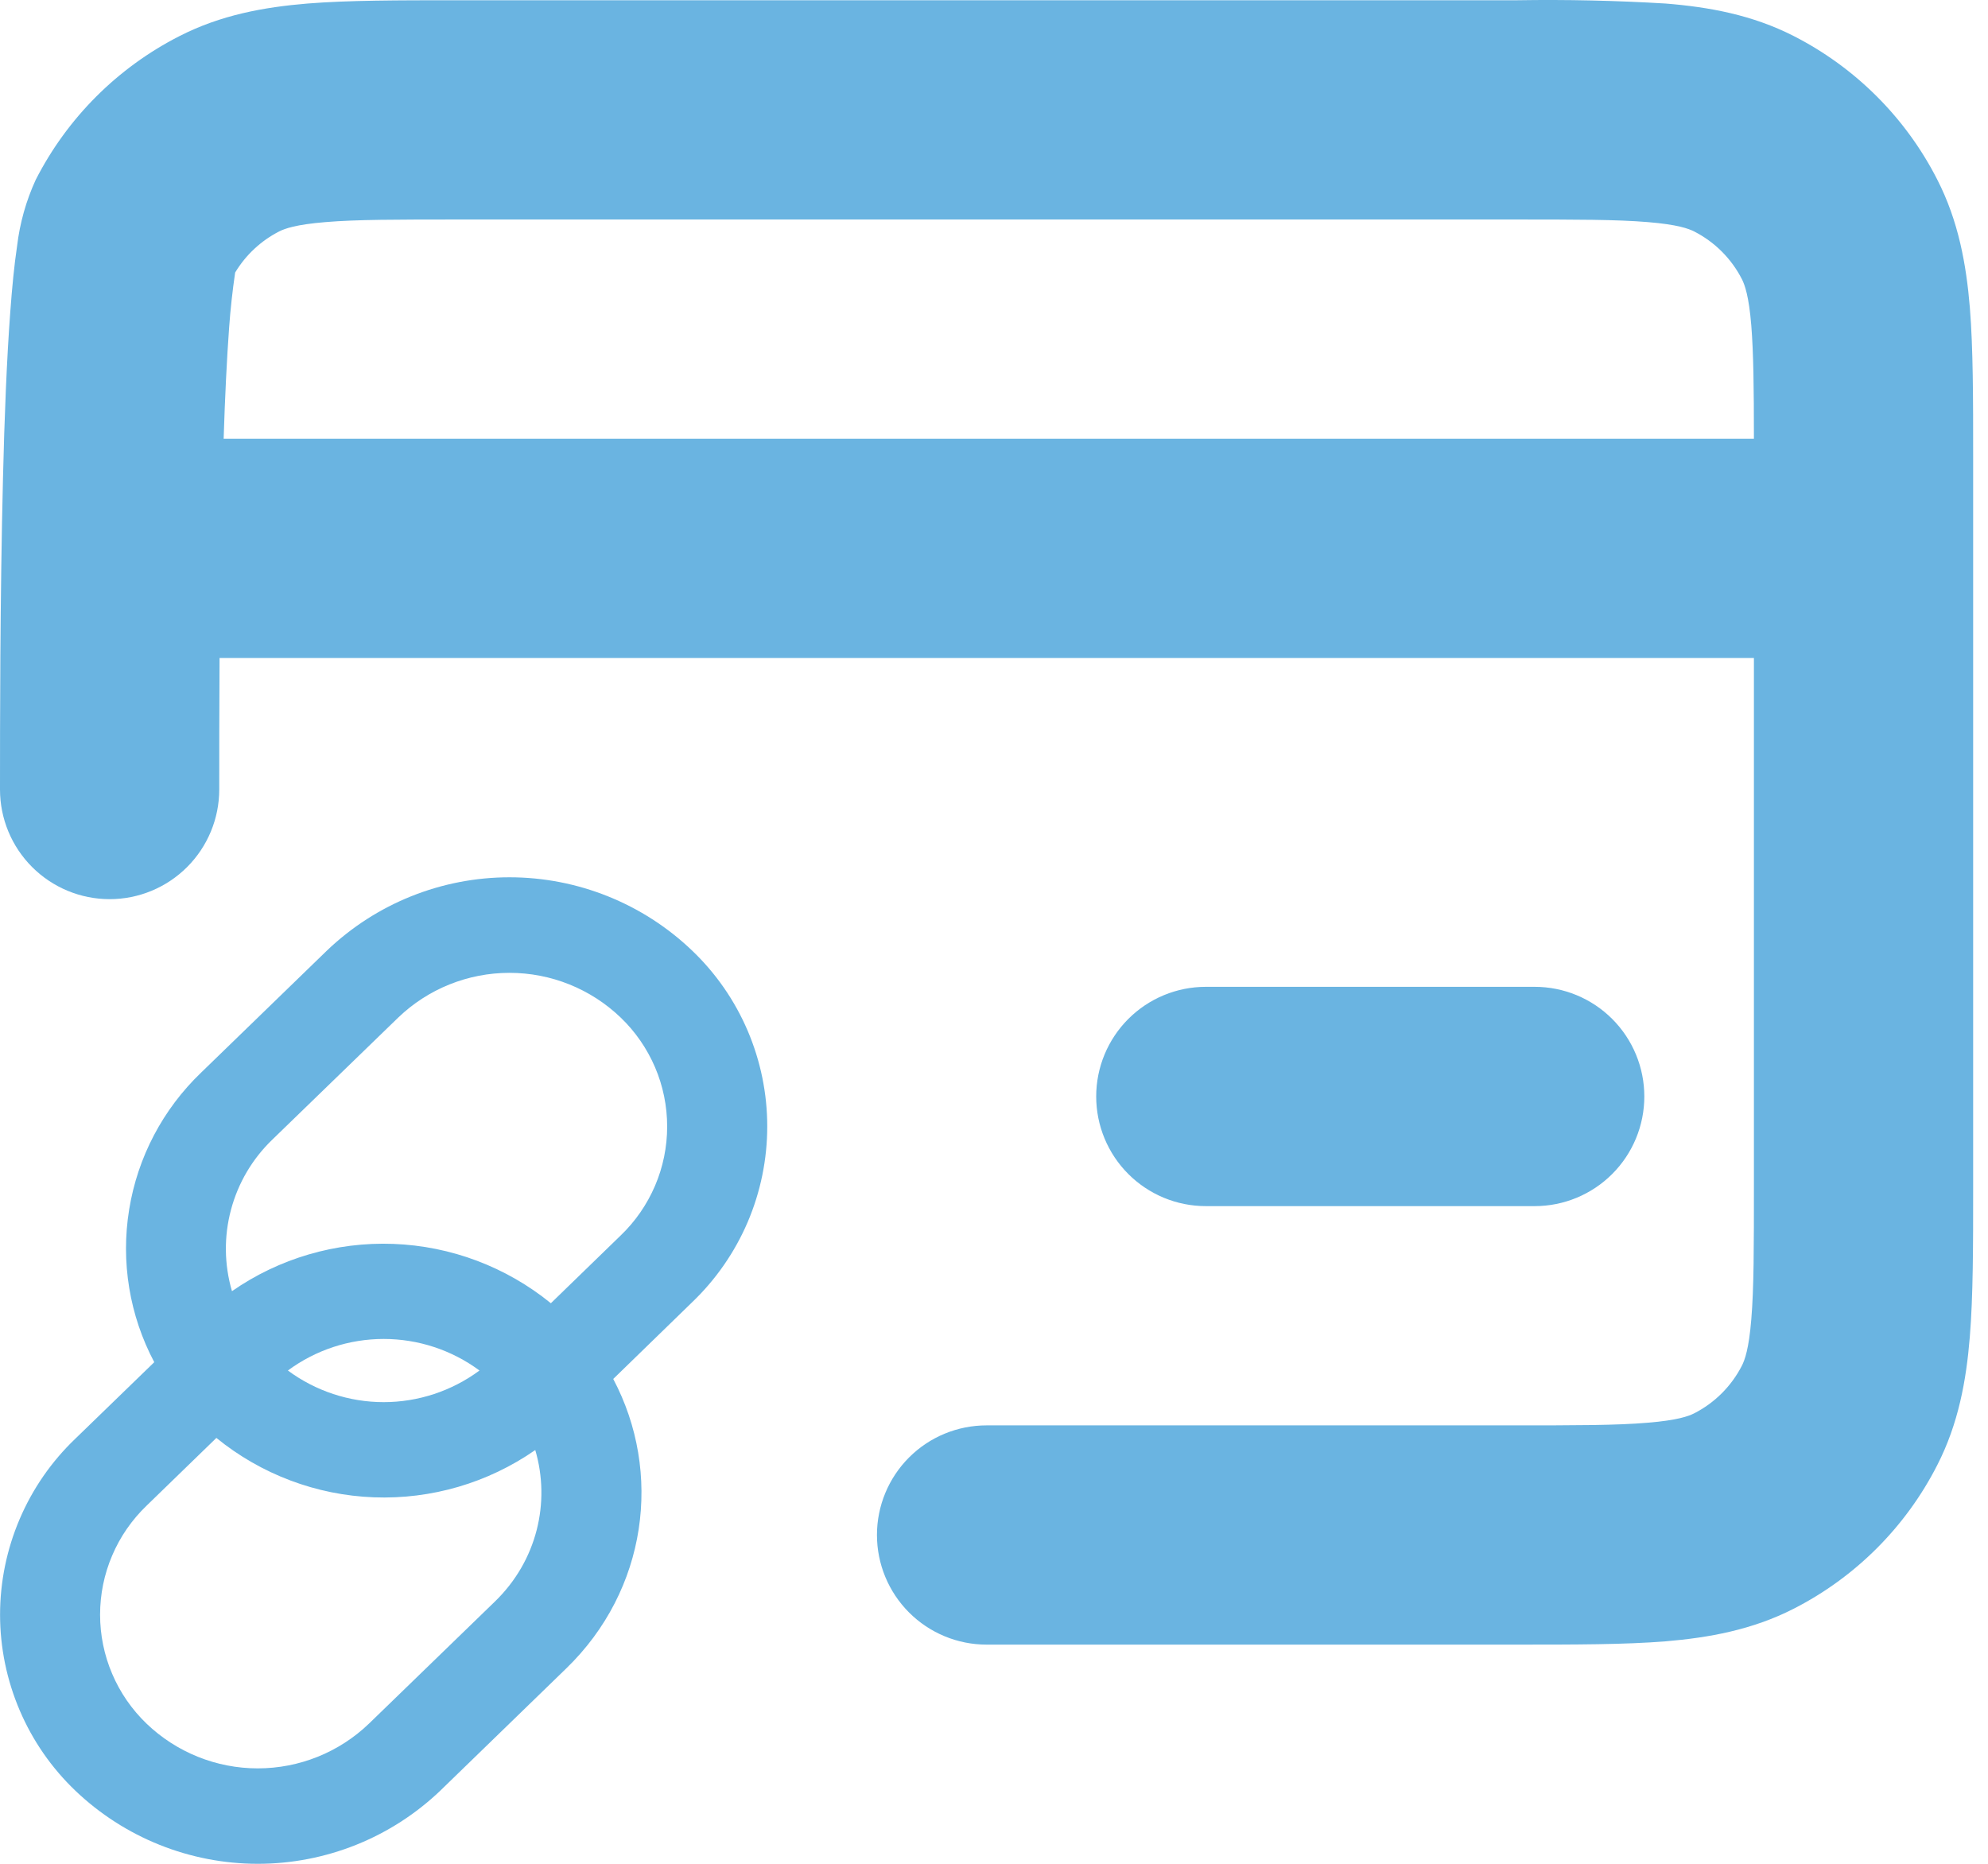 <svg width="32" height="30" viewBox="0 0 32 30" fill="none" xmlns="http://www.w3.org/2000/svg">
<path d="M24.419 0.004H7.34C6.41 0.004 5.609 0.004 4.948 0.057C4.251 0.115 3.555 0.24 2.889 0.581C1.893 1.088 1.083 1.898 0.575 2.894C0.42 3.231 0.319 3.591 0.275 3.96C0.229 4.267 0.194 4.63 0.166 5.013C0.108 5.783 0.071 6.734 0.048 7.699C-8.87401e-08 9.633 0 11.715 0 12.703V12.708C0 13.176 0.186 13.625 0.517 13.956C0.848 14.287 1.297 14.473 1.765 14.473C2.232 14.473 2.681 14.287 3.012 13.956C3.343 13.625 3.529 13.176 3.529 12.708C3.529 12.214 3.529 11.459 3.534 10.591H28.232V19.061C28.232 20.079 28.232 20.735 28.19 21.235C28.151 21.715 28.084 21.891 28.04 21.979C27.871 22.311 27.601 22.581 27.269 22.75C27.181 22.794 27.004 22.861 26.524 22.9C26.027 22.943 25.369 22.943 24.35 22.943H15.881C15.413 22.943 14.964 23.128 14.633 23.459C14.302 23.79 14.116 24.239 14.116 24.707C14.116 25.175 14.302 25.624 14.633 25.955C14.964 26.286 15.413 26.472 15.881 26.472H24.419C25.349 26.472 26.152 26.472 26.812 26.419C27.509 26.36 28.204 26.235 28.871 25.895C29.867 25.387 30.677 24.577 31.184 23.581C31.525 22.914 31.65 22.219 31.707 21.522C31.761 20.86 31.761 20.058 31.761 19.13V7.344C31.761 6.414 31.761 5.613 31.708 4.952C31.65 4.255 31.525 3.559 31.184 2.892C30.677 1.896 29.867 1.087 28.871 0.579C28.204 0.239 27.509 0.113 26.812 0.057C26.015 0.009 25.216 -0.009 24.417 0.004M28.229 7.062H3.6C3.621 6.393 3.651 5.779 3.688 5.274C3.709 4.978 3.742 4.682 3.785 4.387C3.955 4.104 4.201 3.875 4.494 3.725C4.582 3.681 4.759 3.614 5.239 3.575C5.735 3.533 6.393 3.533 7.411 3.533H24.35C25.369 3.533 26.025 3.533 26.524 3.575C27.004 3.614 27.181 3.681 27.269 3.725C27.601 3.894 27.871 4.164 28.04 4.496C28.084 4.585 28.151 4.761 28.19 5.241C28.225 5.68 28.232 6.241 28.232 7.062" fill="#6AB4E1"/>
<path d="M11.141 20.961L9.871 22.196C10.668 23.701 10.418 25.593 9.114 26.856L7.088 28.822C6.297 29.578 5.245 30 4.15 30C3.056 30 2.003 29.578 1.212 28.822C0.829 28.456 0.525 28.017 0.317 27.53C0.109 27.043 0.001 26.519 0.001 25.99C0.001 25.46 0.109 24.937 0.317 24.45C0.525 23.963 0.829 23.524 1.212 23.158L2.483 21.926C2.084 21.173 1.942 20.31 2.079 19.469C2.215 18.627 2.622 17.854 3.238 17.264L5.264 15.299C6.055 14.543 7.107 14.121 8.201 14.121C9.296 14.121 10.348 14.543 11.139 15.299C11.522 15.664 11.827 16.104 12.035 16.591C12.243 17.078 12.35 17.601 12.35 18.131C12.35 18.66 12.243 19.184 12.035 19.671C11.827 20.157 11.522 20.597 11.139 20.963M9.991 19.886C10.227 19.66 10.415 19.387 10.544 19.086C10.673 18.785 10.739 18.46 10.739 18.133C10.739 17.805 10.673 17.48 10.544 17.179C10.415 16.878 10.227 16.605 9.991 16.379C9.509 15.916 8.868 15.659 8.201 15.659C7.533 15.659 6.892 15.916 6.41 16.379L4.383 18.344C4.062 18.653 3.832 19.043 3.718 19.473C3.603 19.903 3.609 20.356 3.734 20.783C4.494 20.254 5.407 19.987 6.333 20.022C7.259 20.057 8.148 20.392 8.867 20.977L9.991 19.886ZM7.718 22.06C7.272 21.73 6.731 21.552 6.176 21.552C5.621 21.552 5.08 21.73 4.634 22.06C5.08 22.39 5.621 22.569 6.176 22.569C6.731 22.569 7.272 22.39 7.718 22.06ZM2.359 24.236C2.123 24.463 1.934 24.735 1.806 25.037C1.677 25.338 1.611 25.662 1.611 25.99C1.611 26.318 1.677 26.642 1.806 26.943C1.934 27.245 2.123 27.517 2.359 27.744C2.841 28.206 3.482 28.464 4.149 28.464C4.817 28.464 5.458 28.206 5.939 27.744L7.967 25.778C8.646 25.12 8.863 24.18 8.616 23.34C7.855 23.869 6.943 24.136 6.017 24.101C5.091 24.066 4.202 23.73 3.483 23.145L2.359 24.236ZM19.41 15.884C18.942 15.884 18.493 16.07 18.162 16.401C17.831 16.732 17.645 17.181 17.645 17.649C17.645 18.117 17.831 18.566 18.162 18.897C18.493 19.228 18.942 19.414 19.41 19.414H24.703C25.171 19.414 25.62 19.228 25.951 18.897C26.282 18.566 26.468 18.117 26.468 17.649C26.468 17.181 26.282 16.732 25.951 16.401C25.62 16.07 25.171 15.884 24.703 15.884H19.41Z" fill="#6AB4E1"/>
</svg>
